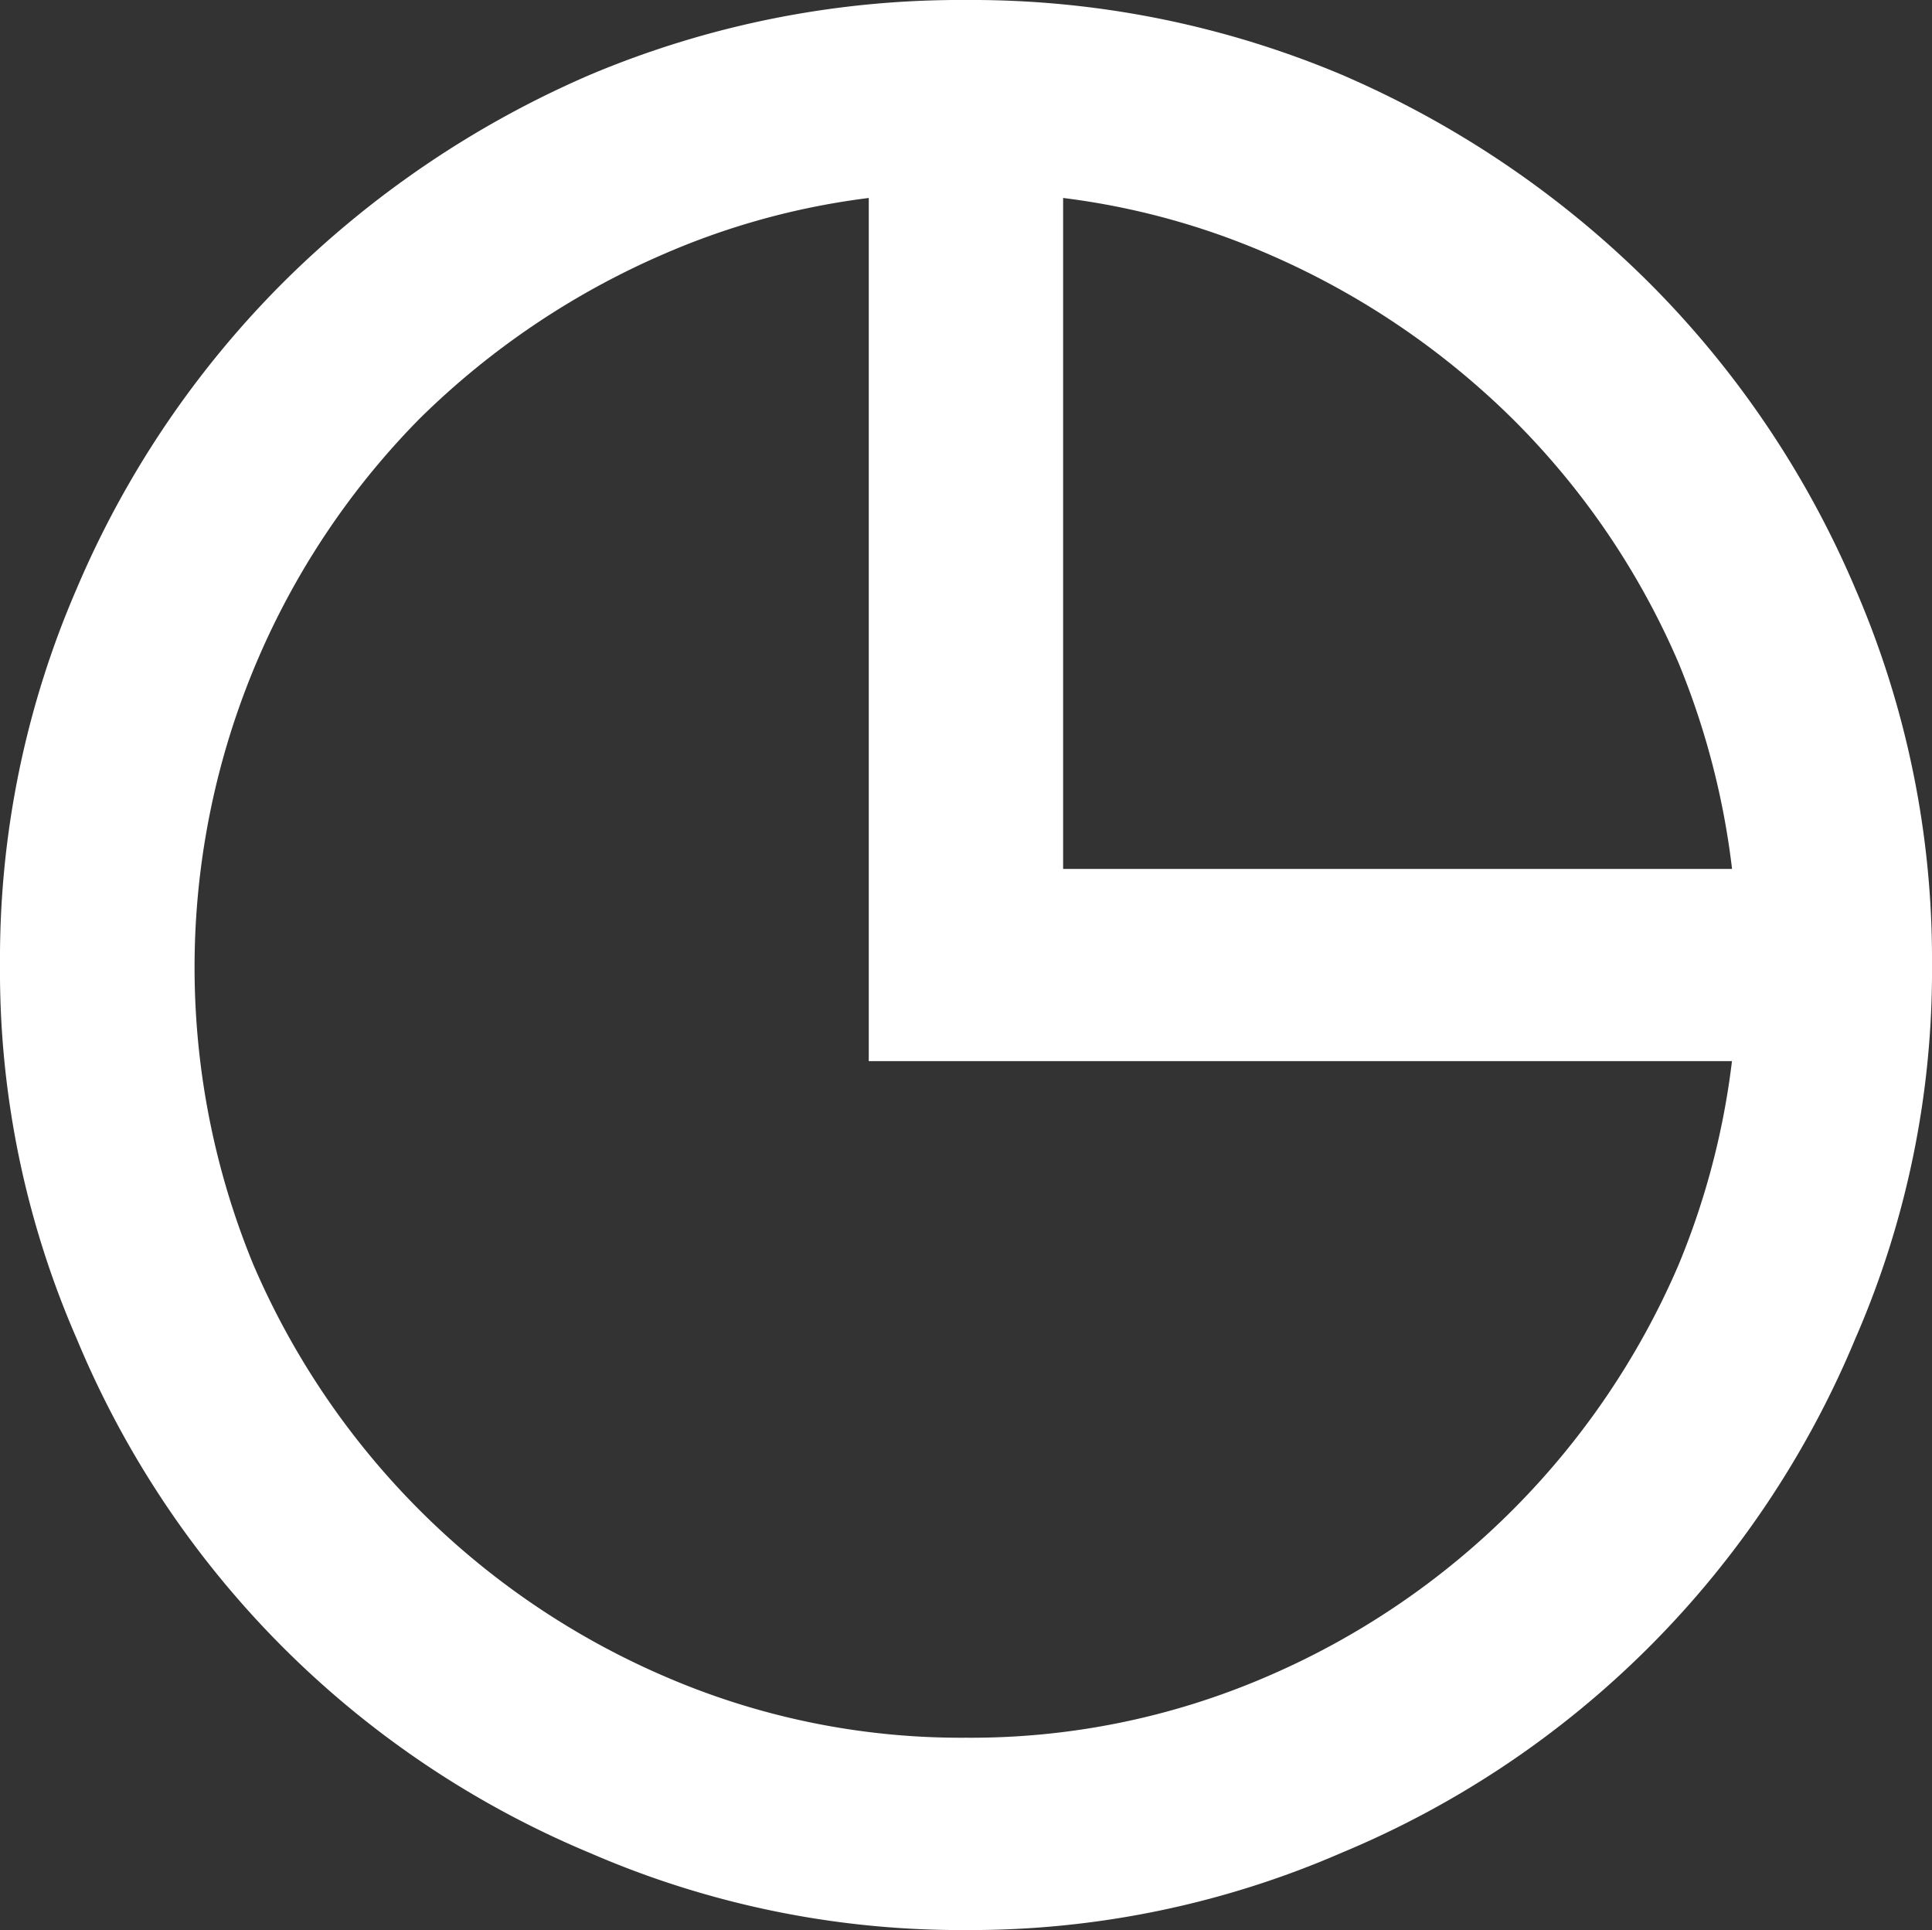 <svg xmlns="http://www.w3.org/2000/svg" viewBox="0 0 178.93 178.72"><rect x="0" y="0" width="178.93" height="178.72" fill="#333333" stroke="none"/><defs><style>.cls-1{fill:#fff;}</style></defs><g id="Layer_2" data-name="Layer 2"><g id="Logos"><path id="Pie_chart" data-name="Pie chart" class="cls-1" d="M80.46,80.46h89.46v17.8H80.46Zm0-71.66h18V98.26h-18Zm9,169.92a86.26,86.26,0,0,1-34.78-7.12A88.2,88.2,0,0,1,7.12,124,85.07,85.07,0,0,1,0,89.25,86.1,86.1,0,0,1,7.12,54.47,89.46,89.46,0,0,1,26.19,26.19,91.74,91.74,0,0,1,54.68,6.91,88.35,88.35,0,0,1,89.46,0a88.28,88.28,0,0,1,34.78,6.91,91.66,91.66,0,0,1,28.5,19.28,89.46,89.46,0,0,1,19.07,28.28,86.26,86.26,0,0,1,7.12,34.78A85.23,85.23,0,0,1,171.81,124a88.18,88.18,0,0,1-47.57,47.57A86.19,86.19,0,0,1,89.46,178.72Zm0-17.81a69.06,69.06,0,0,0,27.87-5.66,72.72,72.72,0,0,0,38.13-38.13,71.36,71.36,0,0,0,5.45-27.87,72.36,72.36,0,0,0-5.45-27.86,71.78,71.78,0,0,0-15.4-22.63,74,74,0,0,0-22.73-15.29,68.89,68.89,0,0,0-27.87-5.66A68.88,68.88,0,0,0,61.6,23.47,74,74,0,0,0,38.87,38.76a72.34,72.34,0,0,0-15.4,78.36A72.72,72.72,0,0,0,61.6,155.25,69,69,0,0,0,89.46,160.91Z"/></g></g></svg>